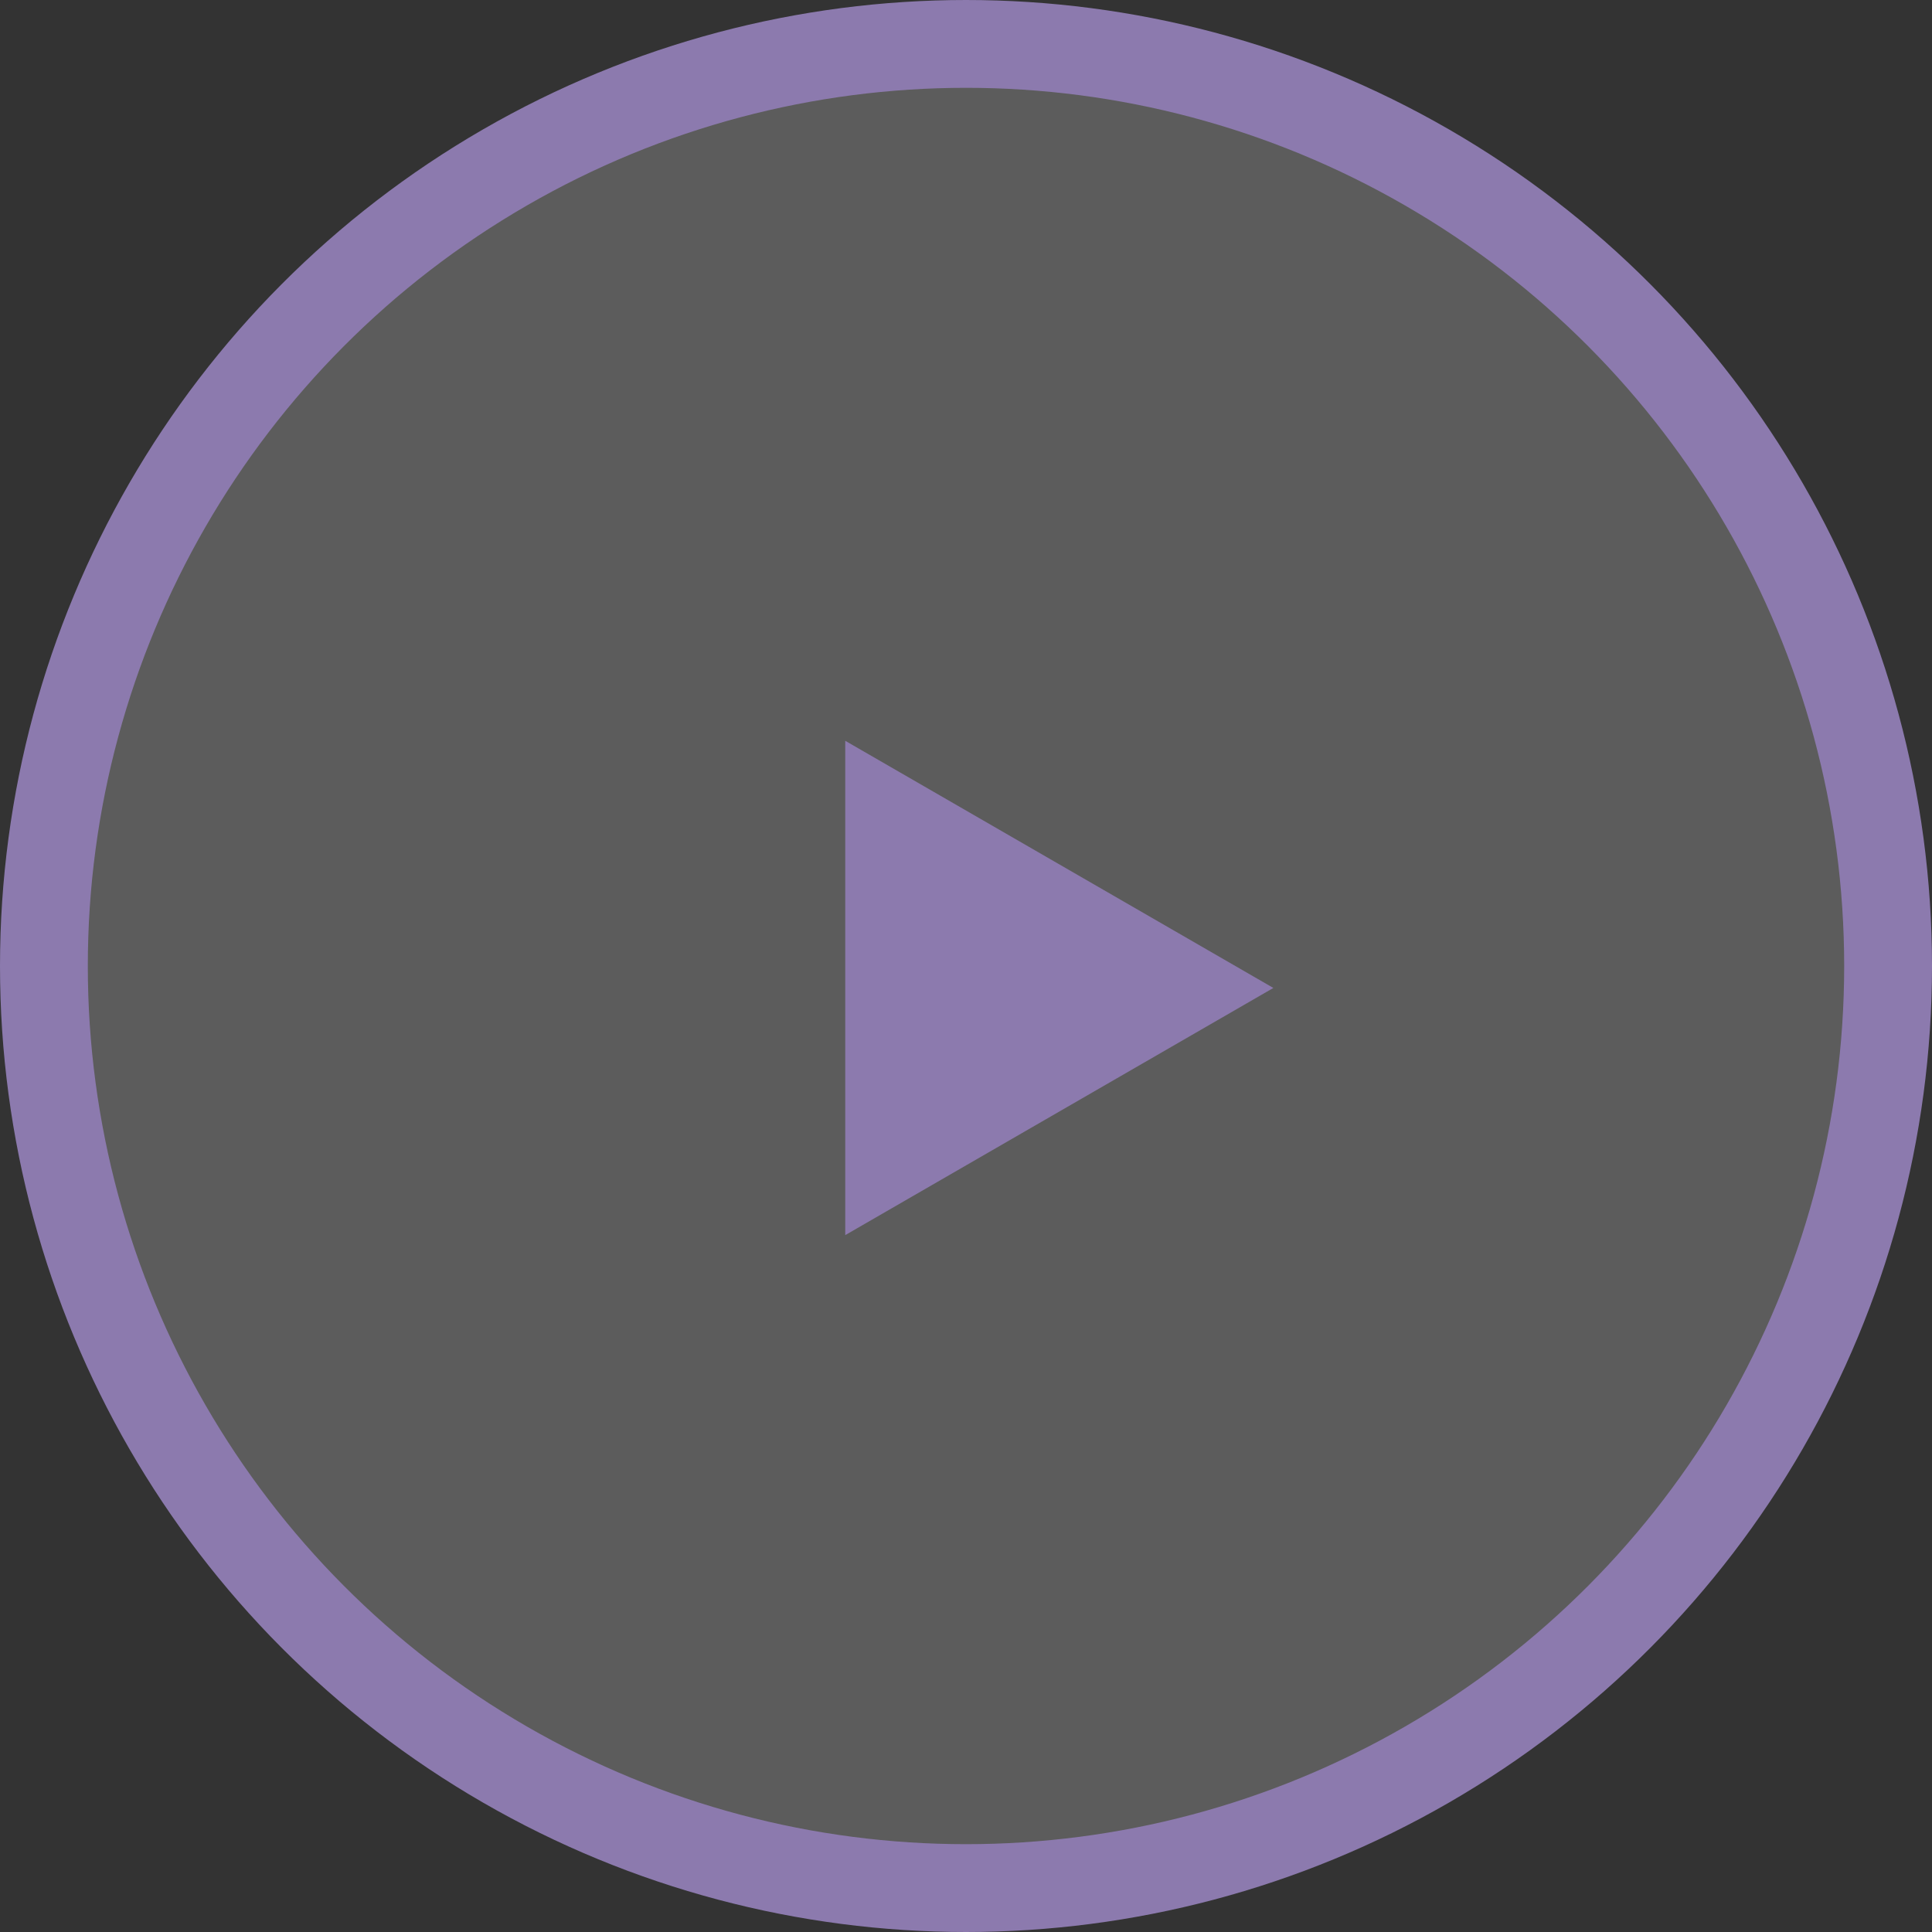 <svg width="44" height="44" viewBox="0 0 44 44" fill="none" xmlns="http://www.w3.org/2000/svg">
<rect x="0" y="0" width="44" height="44" fill="#333333" stroke="none"/>
<circle cx="22" cy="22" r="21" fill="white" fill-opacity="0.2" stroke="#8C7AAE" stroke-width="2"/>
<path d="M29 22.5L19.25 28.129L19.25 16.871L29 22.5Z" fill="#8C7AAE"/>
</svg>
